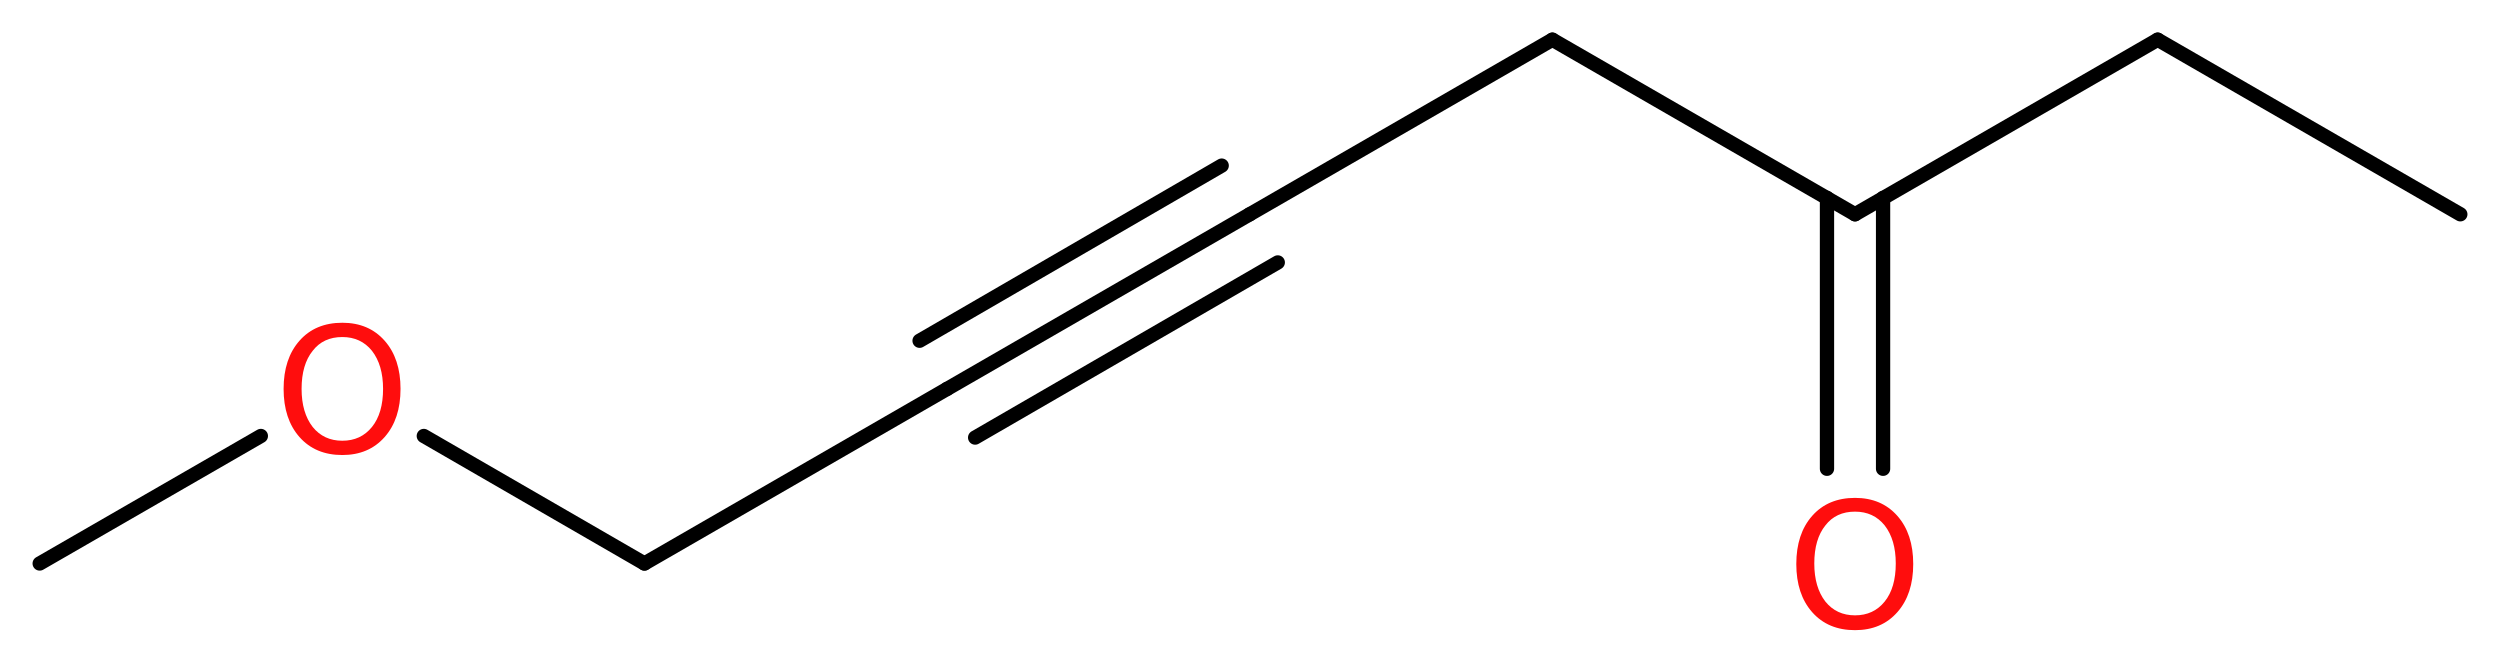 <?xml version='1.0' encoding='UTF-8'?>
<!DOCTYPE svg PUBLIC "-//W3C//DTD SVG 1.1//EN" "http://www.w3.org/Graphics/SVG/1.1/DTD/svg11.dtd">
<svg version='1.2' xmlns='http://www.w3.org/2000/svg' xmlns:xlink='http://www.w3.org/1999/xlink' width='47.25mm' height='12.46mm' viewBox='0 0 47.25 12.46'>
  <desc>Generated by the Chemistry Development Kit (http://github.com/cdk)</desc>
  <g stroke-linecap='round' stroke-linejoin='round' stroke='#000000' stroke-width='.27' fill='#FF0D0D'>
    <rect x='.0' y='.0' width='48.0' height='13.0' fill='#FFFFFF' stroke='none'/>
    <g id='mol1' class='mol'>
      <line id='mol1bnd1' class='bond' x1='46.5' y1='4.05' x2='40.78' y2='.75'/>
      <line id='mol1bnd2' class='bond' x1='40.78' y1='.75' x2='35.06' y2='4.05'/>
      <g id='mol1bnd3' class='bond'>
        <line x1='35.59' y1='3.74' x2='35.59' y2='8.86'/>
        <line x1='34.53' y1='3.74' x2='34.53' y2='8.86'/>
      </g>
      <line id='mol1bnd4' class='bond' x1='35.06' y1='4.05' x2='29.34' y2='.75'/>
      <line id='mol1bnd5' class='bond' x1='29.34' y1='.75' x2='23.62' y2='4.05'/>
      <g id='mol1bnd6' class='bond'>
        <line x1='23.62' y1='4.05' x2='17.9' y2='7.35'/>
        <line x1='24.15' y1='4.96' x2='18.43' y2='8.27'/>
        <line x1='23.09' y1='3.13' x2='17.38' y2='6.44'/>
      </g>
      <line id='mol1bnd7' class='bond' x1='17.9' y1='7.35' x2='12.18' y2='10.65'/>
      <line id='mol1bnd8' class='bond' x1='12.18' y1='10.65' x2='8.01' y2='8.24'/>
      <line id='mol1bnd9' class='bond' x1='4.93' y1='8.24' x2='.75' y2='10.65'/>
      <path id='mol1atm4' class='atom' d='M35.06 9.67q-.36 .0 -.56 .26q-.21 .26 -.21 .72q.0 .45 .21 .72q.21 .26 .56 .26q.35 .0 .56 -.26q.21 -.26 .21 -.72q.0 -.45 -.21 -.72q-.21 -.26 -.56 -.26zM35.06 9.41q.5 .0 .8 .34q.3 .34 .3 .91q.0 .57 -.3 .91q-.3 .34 -.8 .34q-.51 .0 -.81 -.34q-.3 -.34 -.3 -.91q.0 -.57 .3 -.91q.3 -.34 .81 -.34z' stroke='none'/>
      <path id='mol1atm9' class='atom' d='M6.47 6.37q-.36 .0 -.56 .26q-.21 .26 -.21 .72q.0 .45 .21 .72q.21 .26 .56 .26q.35 .0 .56 -.26q.21 -.26 .21 -.72q.0 -.45 -.21 -.72q-.21 -.26 -.56 -.26zM6.47 6.1q.5 .0 .8 .34q.3 .34 .3 .91q.0 .57 -.3 .91q-.3 .34 -.8 .34q-.51 .0 -.81 -.34q-.3 -.34 -.3 -.91q.0 -.57 .3 -.91q.3 -.34 .81 -.34z' stroke='none'/>
    </g>
  </g>
</svg>
